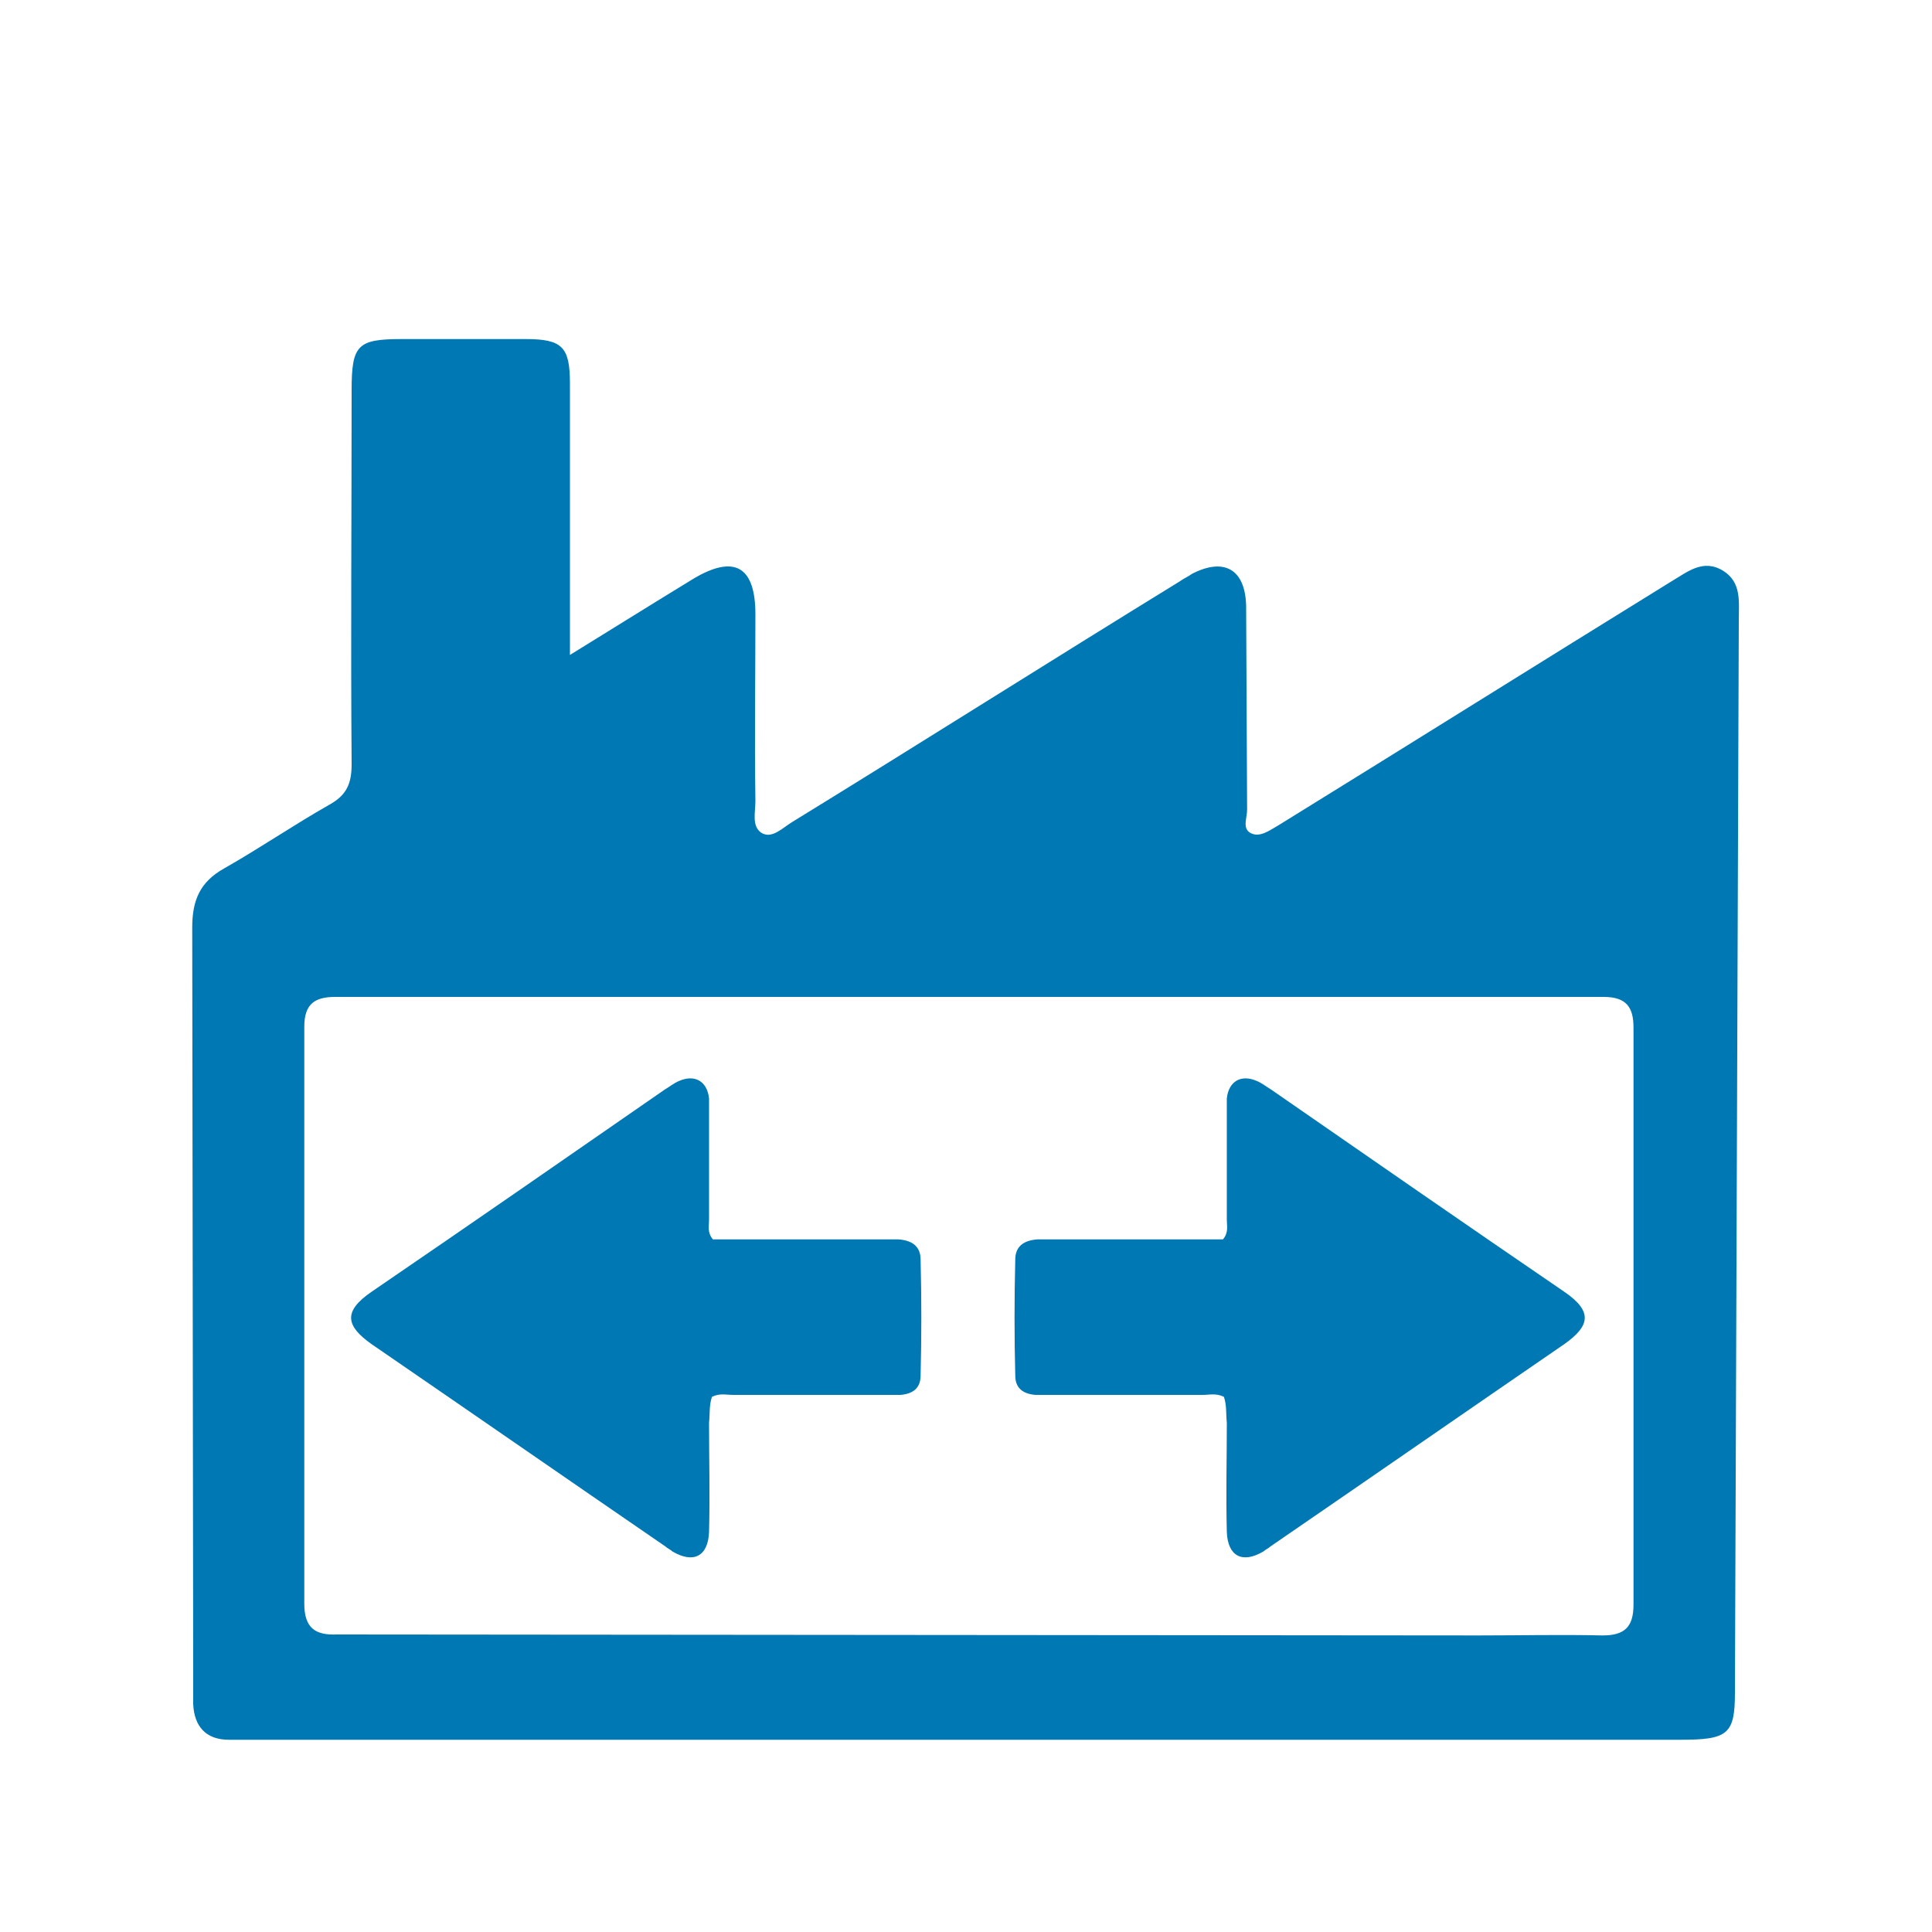 <?xml version="1.0" encoding="utf-8"?>
<!-- Generator: Adobe Illustrator 27.7.0, SVG Export Plug-In . SVG Version: 6.00 Build 0)  -->
<svg version="1.1" id="Ebene_1" xmlns="http://www.w3.org/2000/svg" xmlns:xlink="http://www.w3.org/1999/xlink" x="0px" y="0px"
	 viewBox="0 0 200 200" style="enable-background:new 0 0 200 200;" xml:space="preserve">
<style type="text/css">
	.st0{fill:#0078B3;}
</style>
<g>
	<path class="st0" d="M129.1,83.8c0,0.9-0.5,1.9,0.3,2.4c1,0.6,2.1-0.3,3-0.8c13.6-8.4,27-16.8,40.6-25.2c1.7-1,3.3-2.4,5.4-1.1
		c1.9,1.2,1.6,3.2,1.6,5.1l-0.4,111c0,4.3-0.7,4.9-5.6,4.9l-145.9,0c-1.5,0-2.9,0-4.4,0c-2.4,0-3.6-1.4-3.7-3.7c0-1.1,0-2.3,0-3.4
		l-0.1-77c0-2.8,0.8-4.7,3.3-6.1c3.7-2.1,7.2-4.5,10.9-6.6c1.8-1,2.3-2.2,2.3-4.2c-0.1-12.9,0-25.8,0-38.7c0-4.7,0.6-5.3,5.2-5.3
		c4.3,0,8.5,0,12.8,0c3.8,0,4.6,0.8,4.6,4.6c0,8.2,0,16.4,0,24.6c0,0.9,0,1.8,0,3.5c4.7-2.9,8.7-5.4,12.8-7.9
		c4.2-2.5,6.4-1.3,6.4,3.7c0,6.4-0.1,12.9,0,19.3c0,1.2-0.4,2.6,0.6,3.3c1.1,0.7,2.2-0.5,3.2-1.1c13.5-8.3,26.6-16.6,40.1-24.9
		c0.4-0.3,0.9-0.5,1.3-0.8c3.3-1.7,5.5-0.5,5.6,3.3L129.1,83.8z M153.1,169.3c4.3,0,8.5-0.1,12.8,0c2.3,0,3.2-0.9,3.2-3.2l0-59.7
		c0-2.1-0.7-3.2-3.1-3.2l-131.3,0c-2.2,0-3.2,0.8-3.2,3.1l0,59.7c0,2.5,1.1,3.3,3.4,3.2L153.1,169.3z"/>
</g>
<path class="st0" d="M126.7,144.6c-0.8-0.4-1.5-0.2-2.2-0.2c-9.5,0-6.3,0-15.8,0c-0.5,0-1,0-1.5,0c-1.3-0.1-2.1-0.7-2.1-2
	c-0.1-4-0.1-8,0-12c0-1.4,0.9-2,2.3-2.1c0.5,0,1,0,1.5,0c9.4,0,6,0,15.4,0c0.8,0,1.6,0,2.3,0c0.6-0.7,0.4-1.4,0.4-2
	c0-3.7,0-7.4,0-11.1c0-0.5,0-1,0-1.5c0.2-1.8,1.5-2.5,3.1-1.8c0.5,0.2,1,0.6,1.5,0.9c10.1,7,20.2,14,30.3,20.9
	c3.1,2.1,2.6,3.6,0.1,5.4c-10.2,7-20.3,14-30.5,21c-0.2,0.2-0.5,0.3-0.7,0.5c-2.2,1.3-3.7,0.5-3.8-2c-0.1-3.8,0-7.6,0-11.3
	C126.9,146.3,127,145.5,126.7,144.6z"/>
<path class="st0" d="M73.7,144.6c0.8-0.4,1.5-0.2,2.2-0.2c9.5,0,6.3,0,15.8,0c0.5,0,1,0,1.5,0c1.3-0.1,2.1-0.7,2.1-2
	c0.1-4,0.1-8,0-12c0-1.4-0.9-2-2.3-2.1c-0.5,0-1,0-1.5,0c-9.4,0-6,0-15.4,0c-0.8,0-1.6,0-2.3,0c-0.6-0.7-0.4-1.4-0.4-2
	c0-3.7,0-7.4,0-11.1c0-0.5,0-1,0-1.5c-0.2-1.8-1.5-2.5-3.1-1.8c-0.5,0.2-1,0.6-1.5,0.9c-10.1,7-20.2,14-30.3,20.9
	c-3.1,2.1-2.6,3.6-0.1,5.4c10.2,7,20.3,14,30.5,21c0.2,0.2,0.5,0.3,0.7,0.5c2.2,1.3,3.7,0.5,3.8-2c0.1-3.8,0-7.6,0-11.3
	C73.5,146.3,73.4,145.5,73.7,144.6z"/>
</svg>
